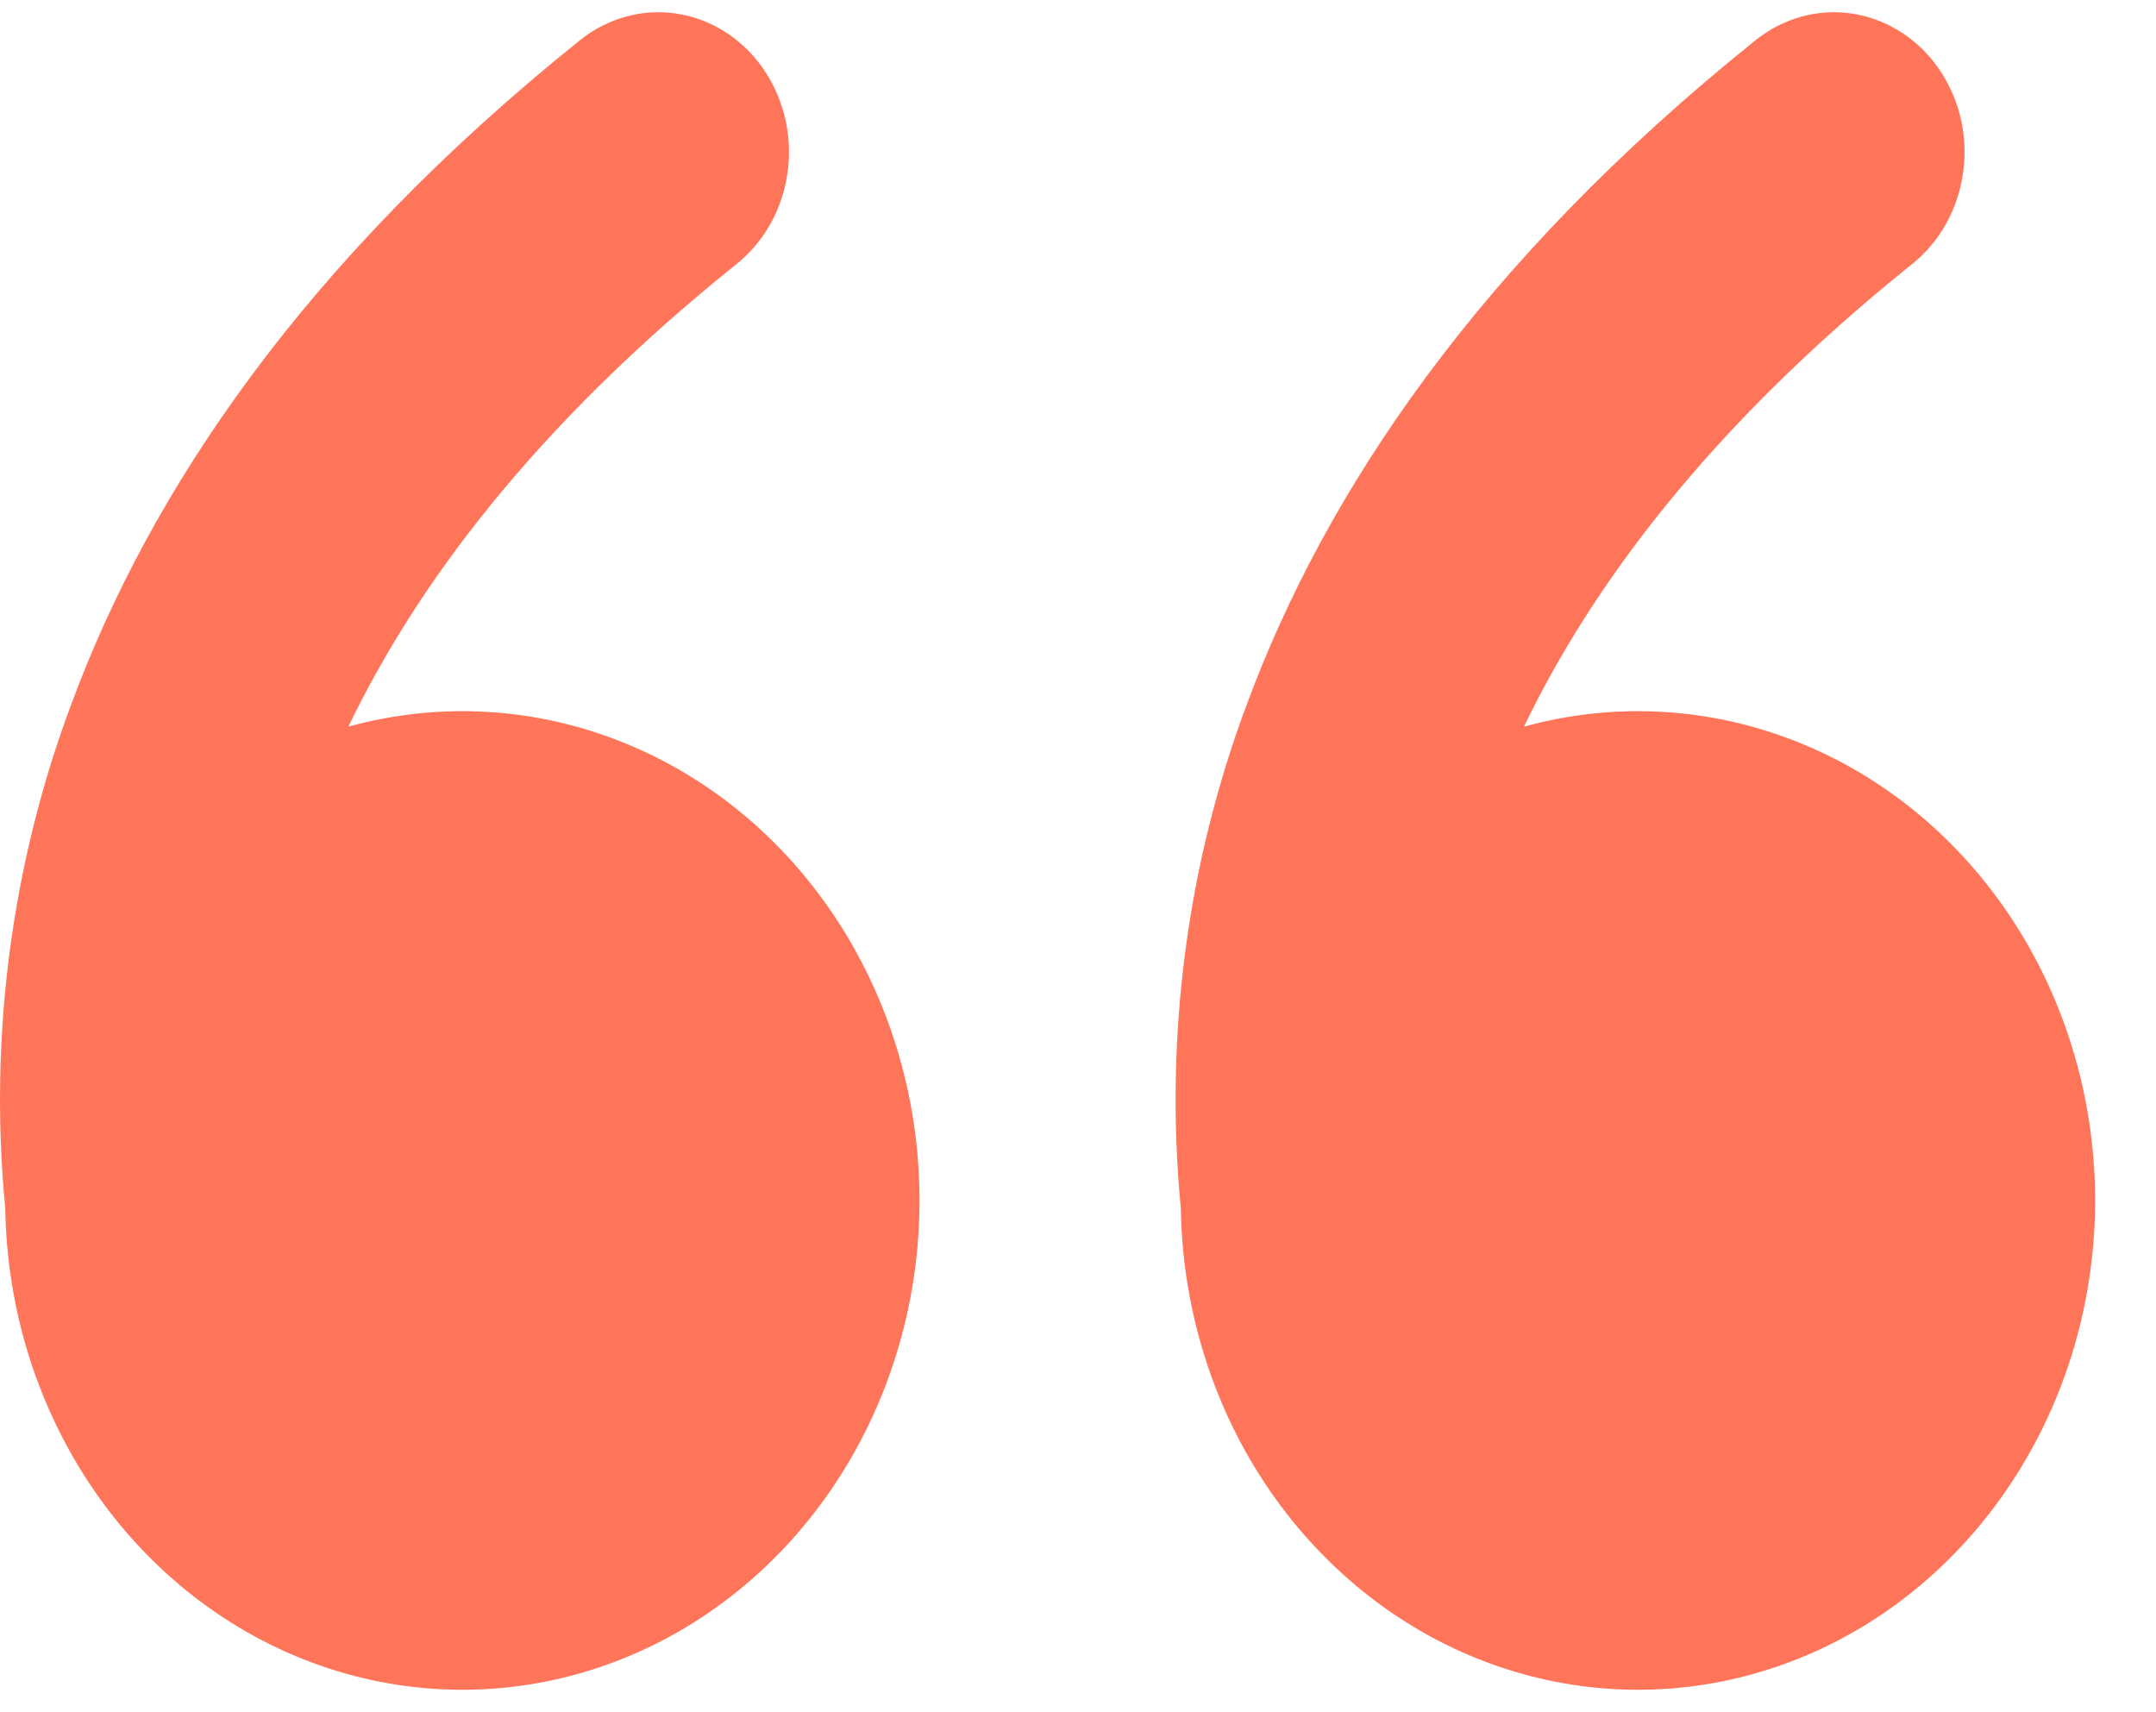 <svg width="34" height="27" viewBox="0 0 34 27" fill="none" xmlns="http://www.w3.org/2000/svg">
<path d="M9.146 0.634C9.363 0.46 9.609 0.334 9.871 0.262C10.133 0.19 10.406 0.174 10.674 0.215C10.941 0.256 11.199 0.353 11.432 0.501C11.664 0.648 11.868 0.843 12.03 1.075C12.192 1.306 12.31 1.57 12.378 1.85C12.445 2.131 12.46 2.423 12.421 2.709C12.383 2.996 12.293 3.272 12.155 3.521C12.017 3.77 11.835 3.987 11.618 4.161C8.396 6.747 6.551 9.262 5.494 11.458C6.945 11.058 8.476 11.152 9.875 11.727C11.274 12.301 12.47 13.328 13.299 14.664C14.127 16 14.546 17.579 14.497 19.182C14.448 20.784 13.934 22.331 13.026 23.606C12.118 24.882 10.861 25.823 9.431 26.298C8 26.774 6.466 26.761 5.043 26.261C3.619 25.761 2.377 24.799 1.488 23.508C0.599 22.217 0.108 20.662 0.083 19.059C-0.178 16.352 0.181 13.617 1.129 11.092C2.359 7.772 4.763 4.152 9.146 0.634ZM27.685 0.634C27.902 0.46 28.148 0.334 28.41 0.262C28.672 0.19 28.945 0.174 29.212 0.215C29.48 0.256 29.738 0.353 29.971 0.501C30.203 0.648 30.407 0.843 30.569 1.075C30.731 1.306 30.849 1.57 30.917 1.85C30.984 2.131 30.999 2.423 30.96 2.709C30.922 2.996 30.831 3.272 30.694 3.521C30.556 3.77 30.374 3.987 30.157 4.161C26.936 6.747 25.09 9.262 24.033 11.458C25.484 11.058 27.015 11.152 28.414 11.727C29.813 12.301 31.009 13.328 31.838 14.664C32.666 16 33.085 17.579 33.036 19.182C32.987 20.784 32.473 22.331 31.565 23.606C30.657 24.882 29.401 25.823 27.97 26.298C26.539 26.774 25.005 26.761 23.582 26.261C22.158 25.761 20.916 24.799 20.027 23.508C19.138 22.217 18.647 20.662 18.622 19.059C18.361 16.352 18.72 13.617 19.668 11.092C20.9 7.772 23.302 4.152 27.685 0.634Z" fill="#FF755A"/>
</svg>
